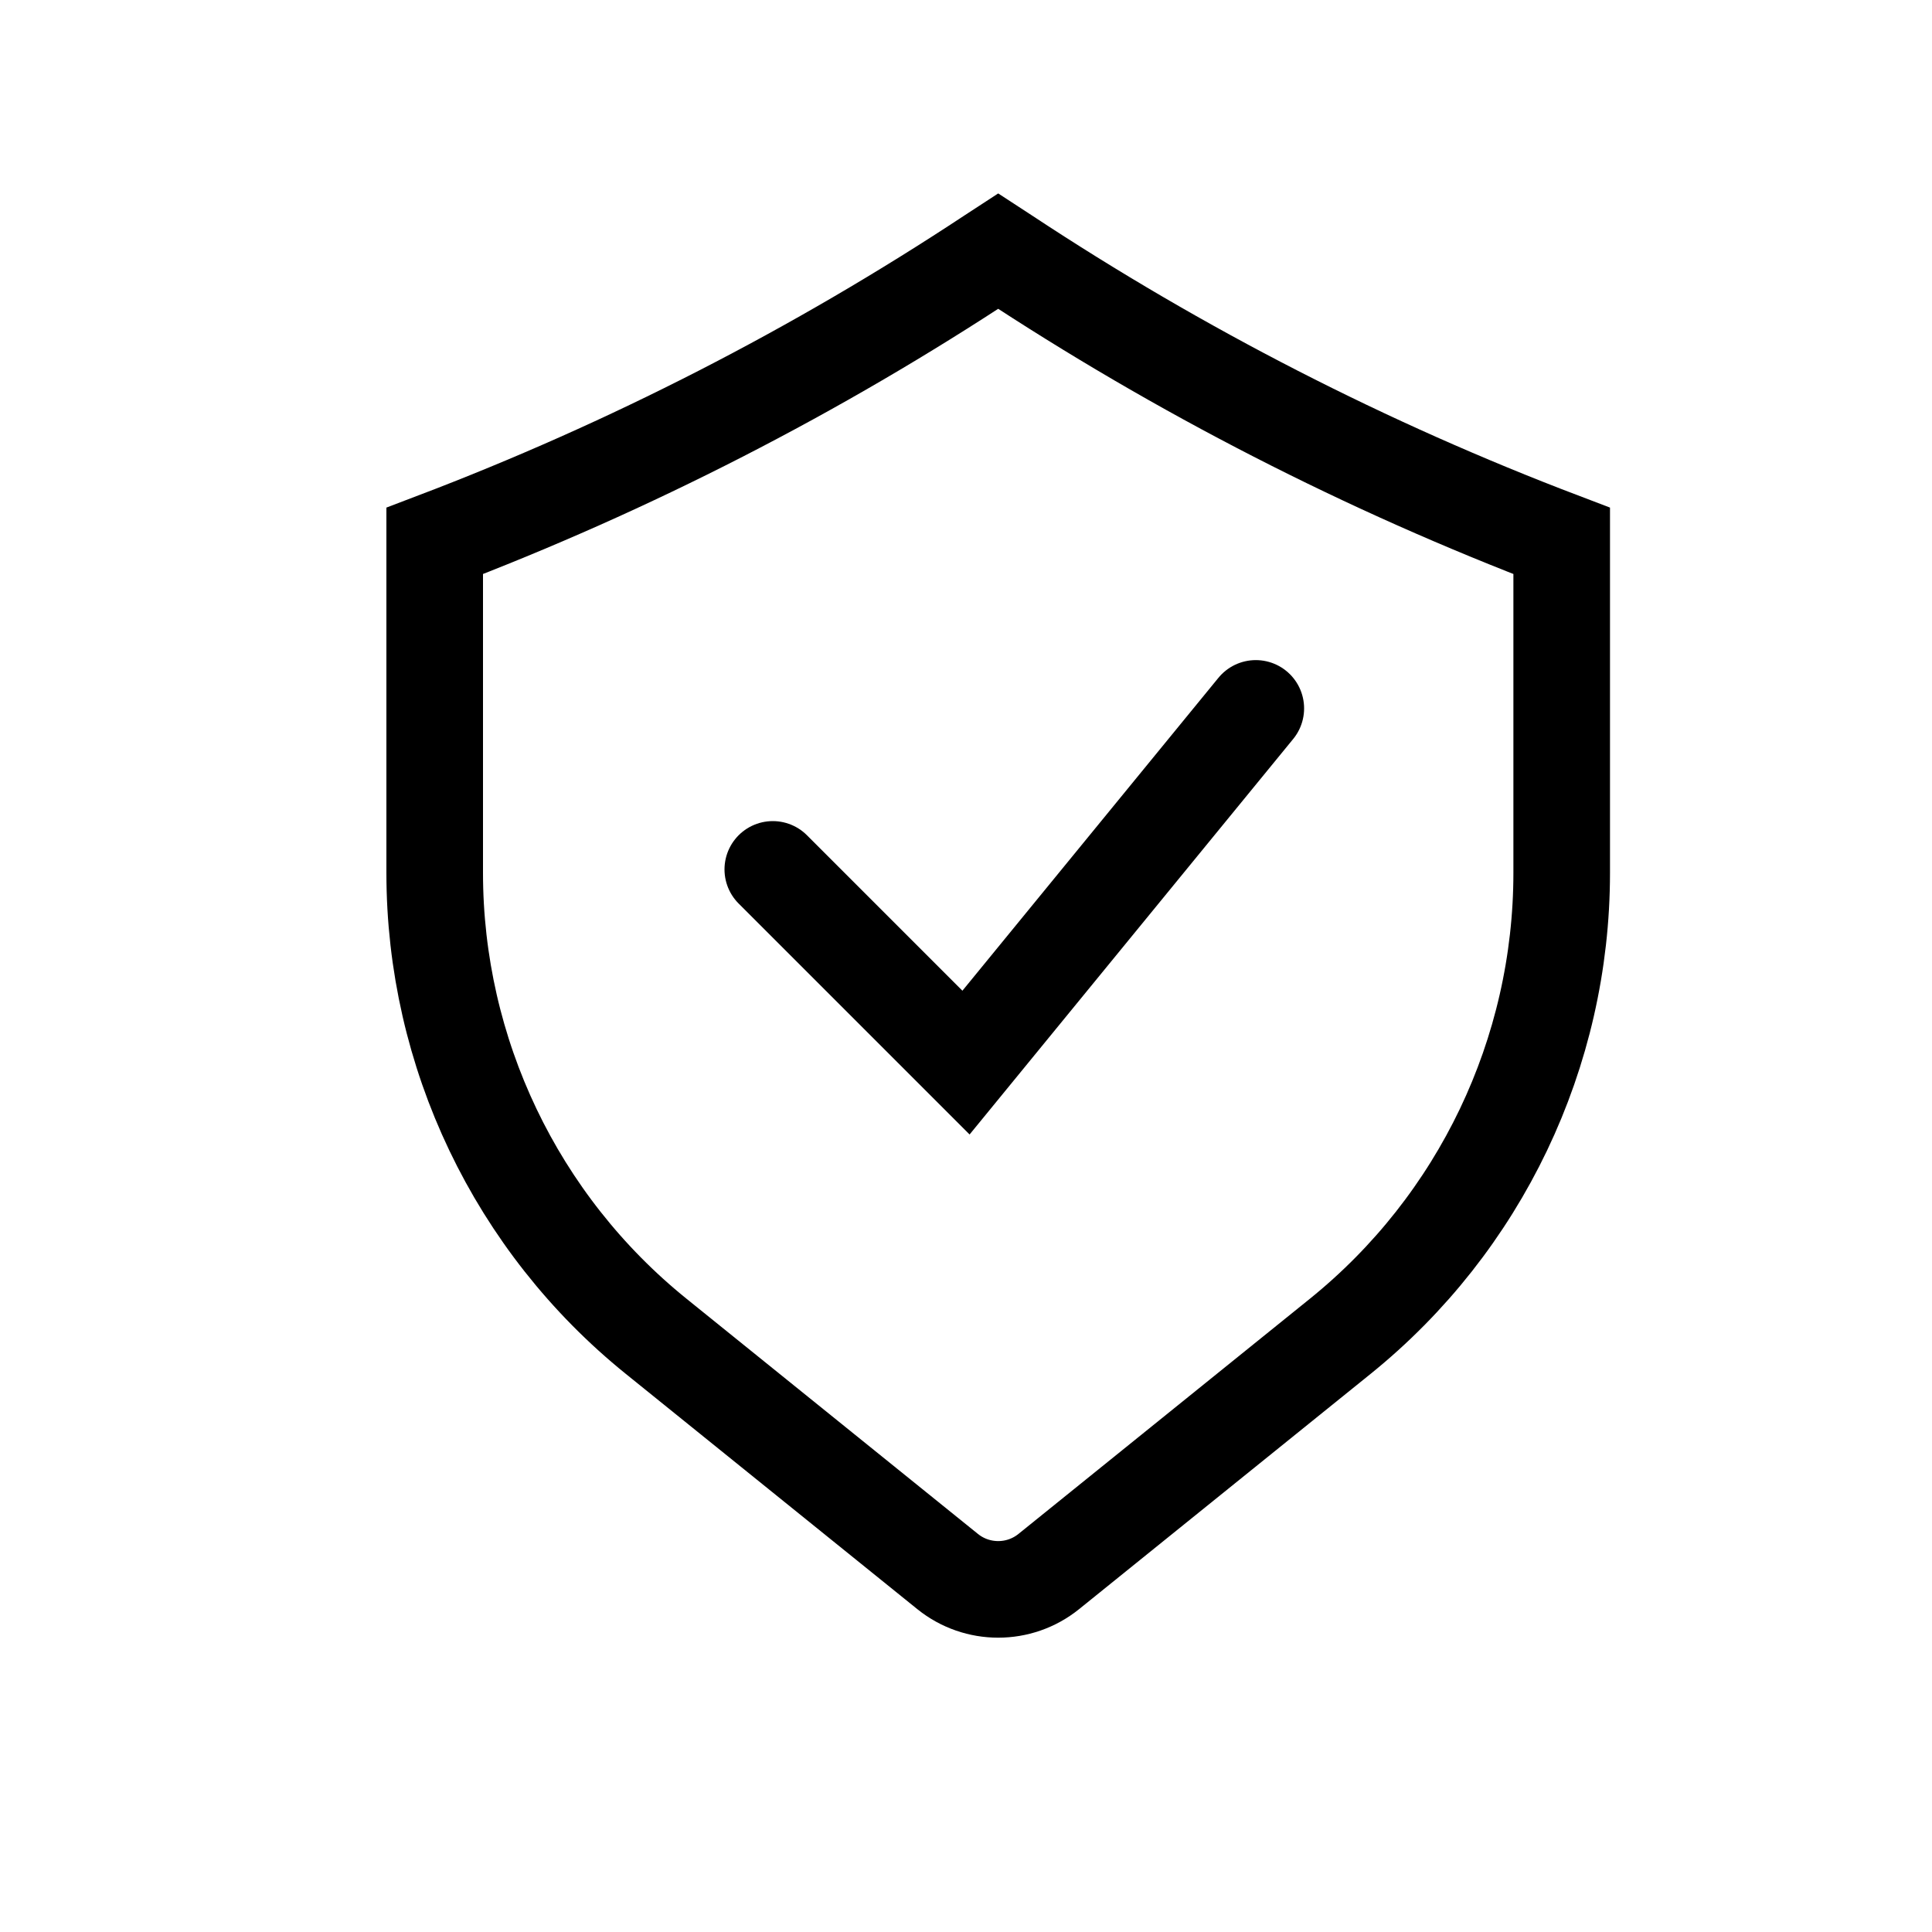 <svg xmlns="http://www.w3.org/2000/svg" width="30" height="30" viewBox="0 0 30 30" fill="none">
  <path d="M6.75 13.553V8.399C9.782 7.246 12.678 5.762 15.385 3.974L15.5 3.899L15.615 3.974C18.322 5.762 21.218 7.246 24.25 8.399V13.553C24.25 16.349 22.985 18.996 20.809 20.752L16.285 24.403C15.827 24.772 15.173 24.772 14.715 24.403L10.191 20.752C8.015 18.996 6.75 16.349 6.75 13.553Z" stroke="black" stroke-width="1.5"/>
  <path d="M12 13.5L15 16.5L19.5 11" stroke="black" stroke-width="1.5" stroke-linecap="round"/>
</svg>